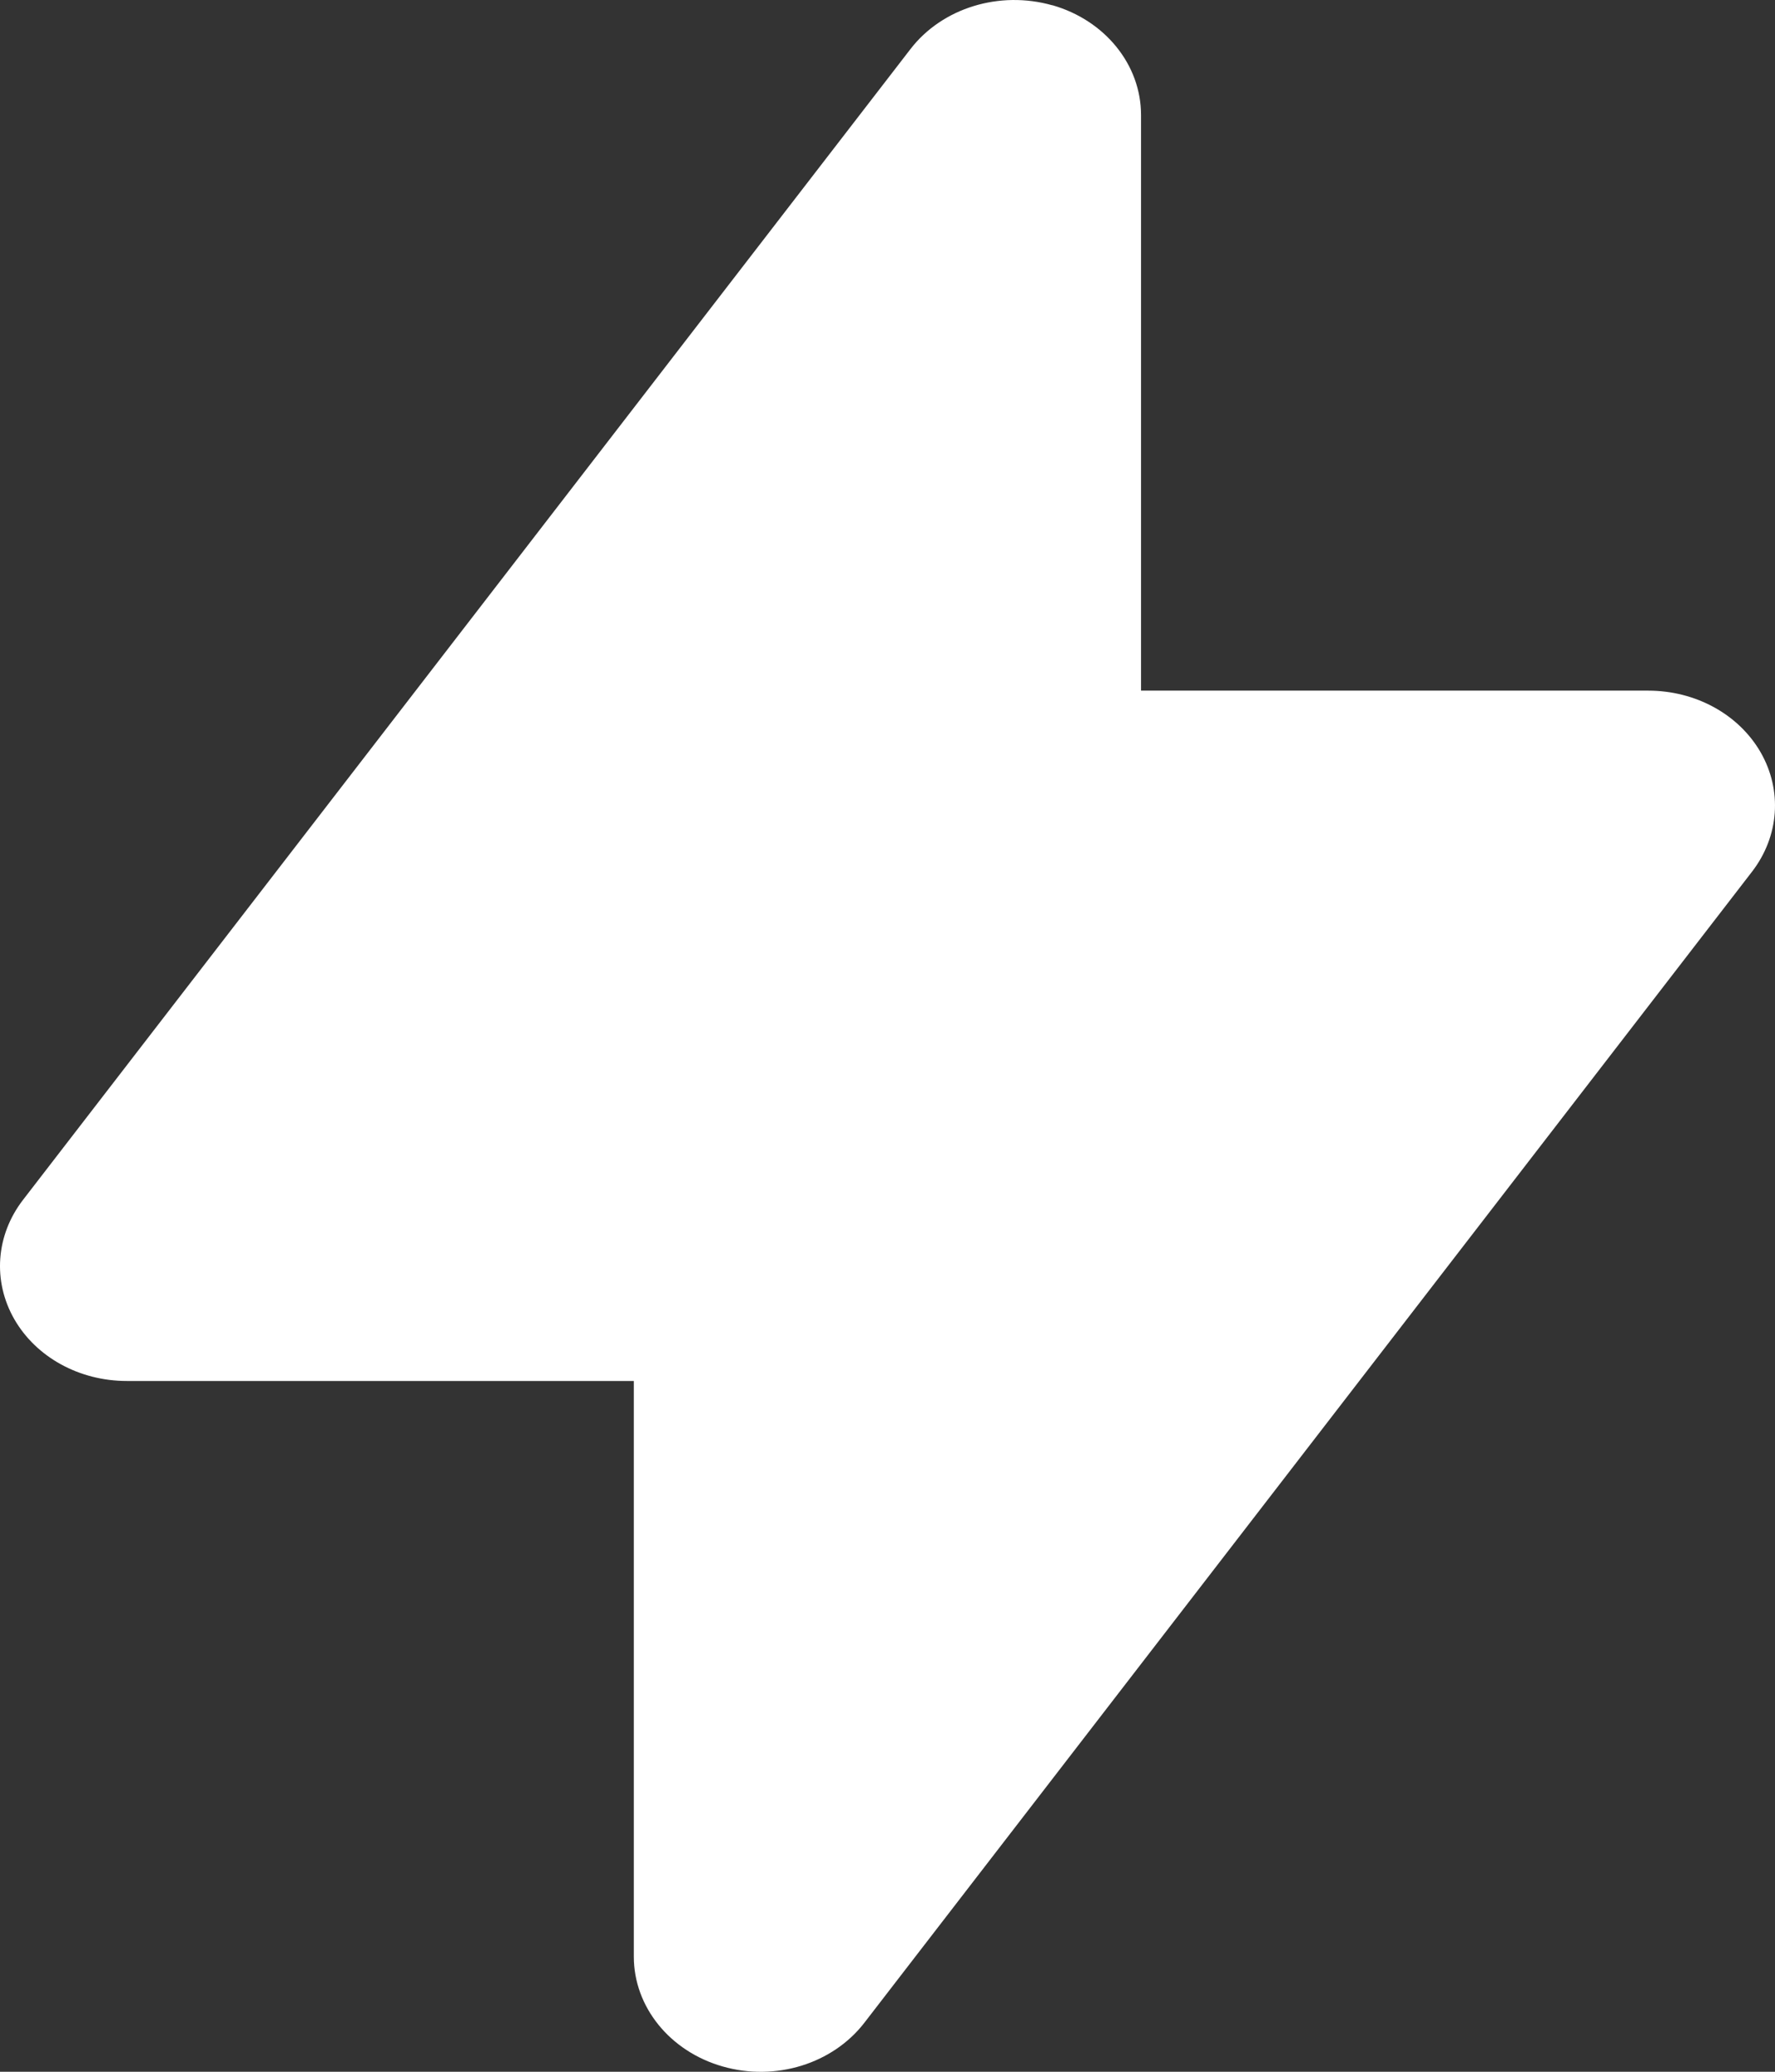 <svg xmlns="http://www.w3.org/2000/svg" width="12" height="14" viewBox="0 0 12 14">
    <rect x="0" y="0" width="12" height="14" fill="#333333" stroke="none"/>
    <g fill="none" fill-rule="evenodd">
        <g fill="#FFF">
            <g>
                <path d="M77.114 69.035c.357.102.6.403.6.742v3.89h3.429c.32 0 .612.16.76.417.148.258.125.568-.058.806l-6 7.777c-.214.279-.602.4-.96.297-.357-.102-.6-.403-.6-.742v-3.89h-3.428c-.32 0-.612-.16-.76-.417-.148-.258-.125-.568.058-.806l6-7.777c.214-.278.602-.398.96-.296z" transform="translate(-189 -461) translate(119 392)"/>
            </g>
        </g>
    </g>
</svg>
